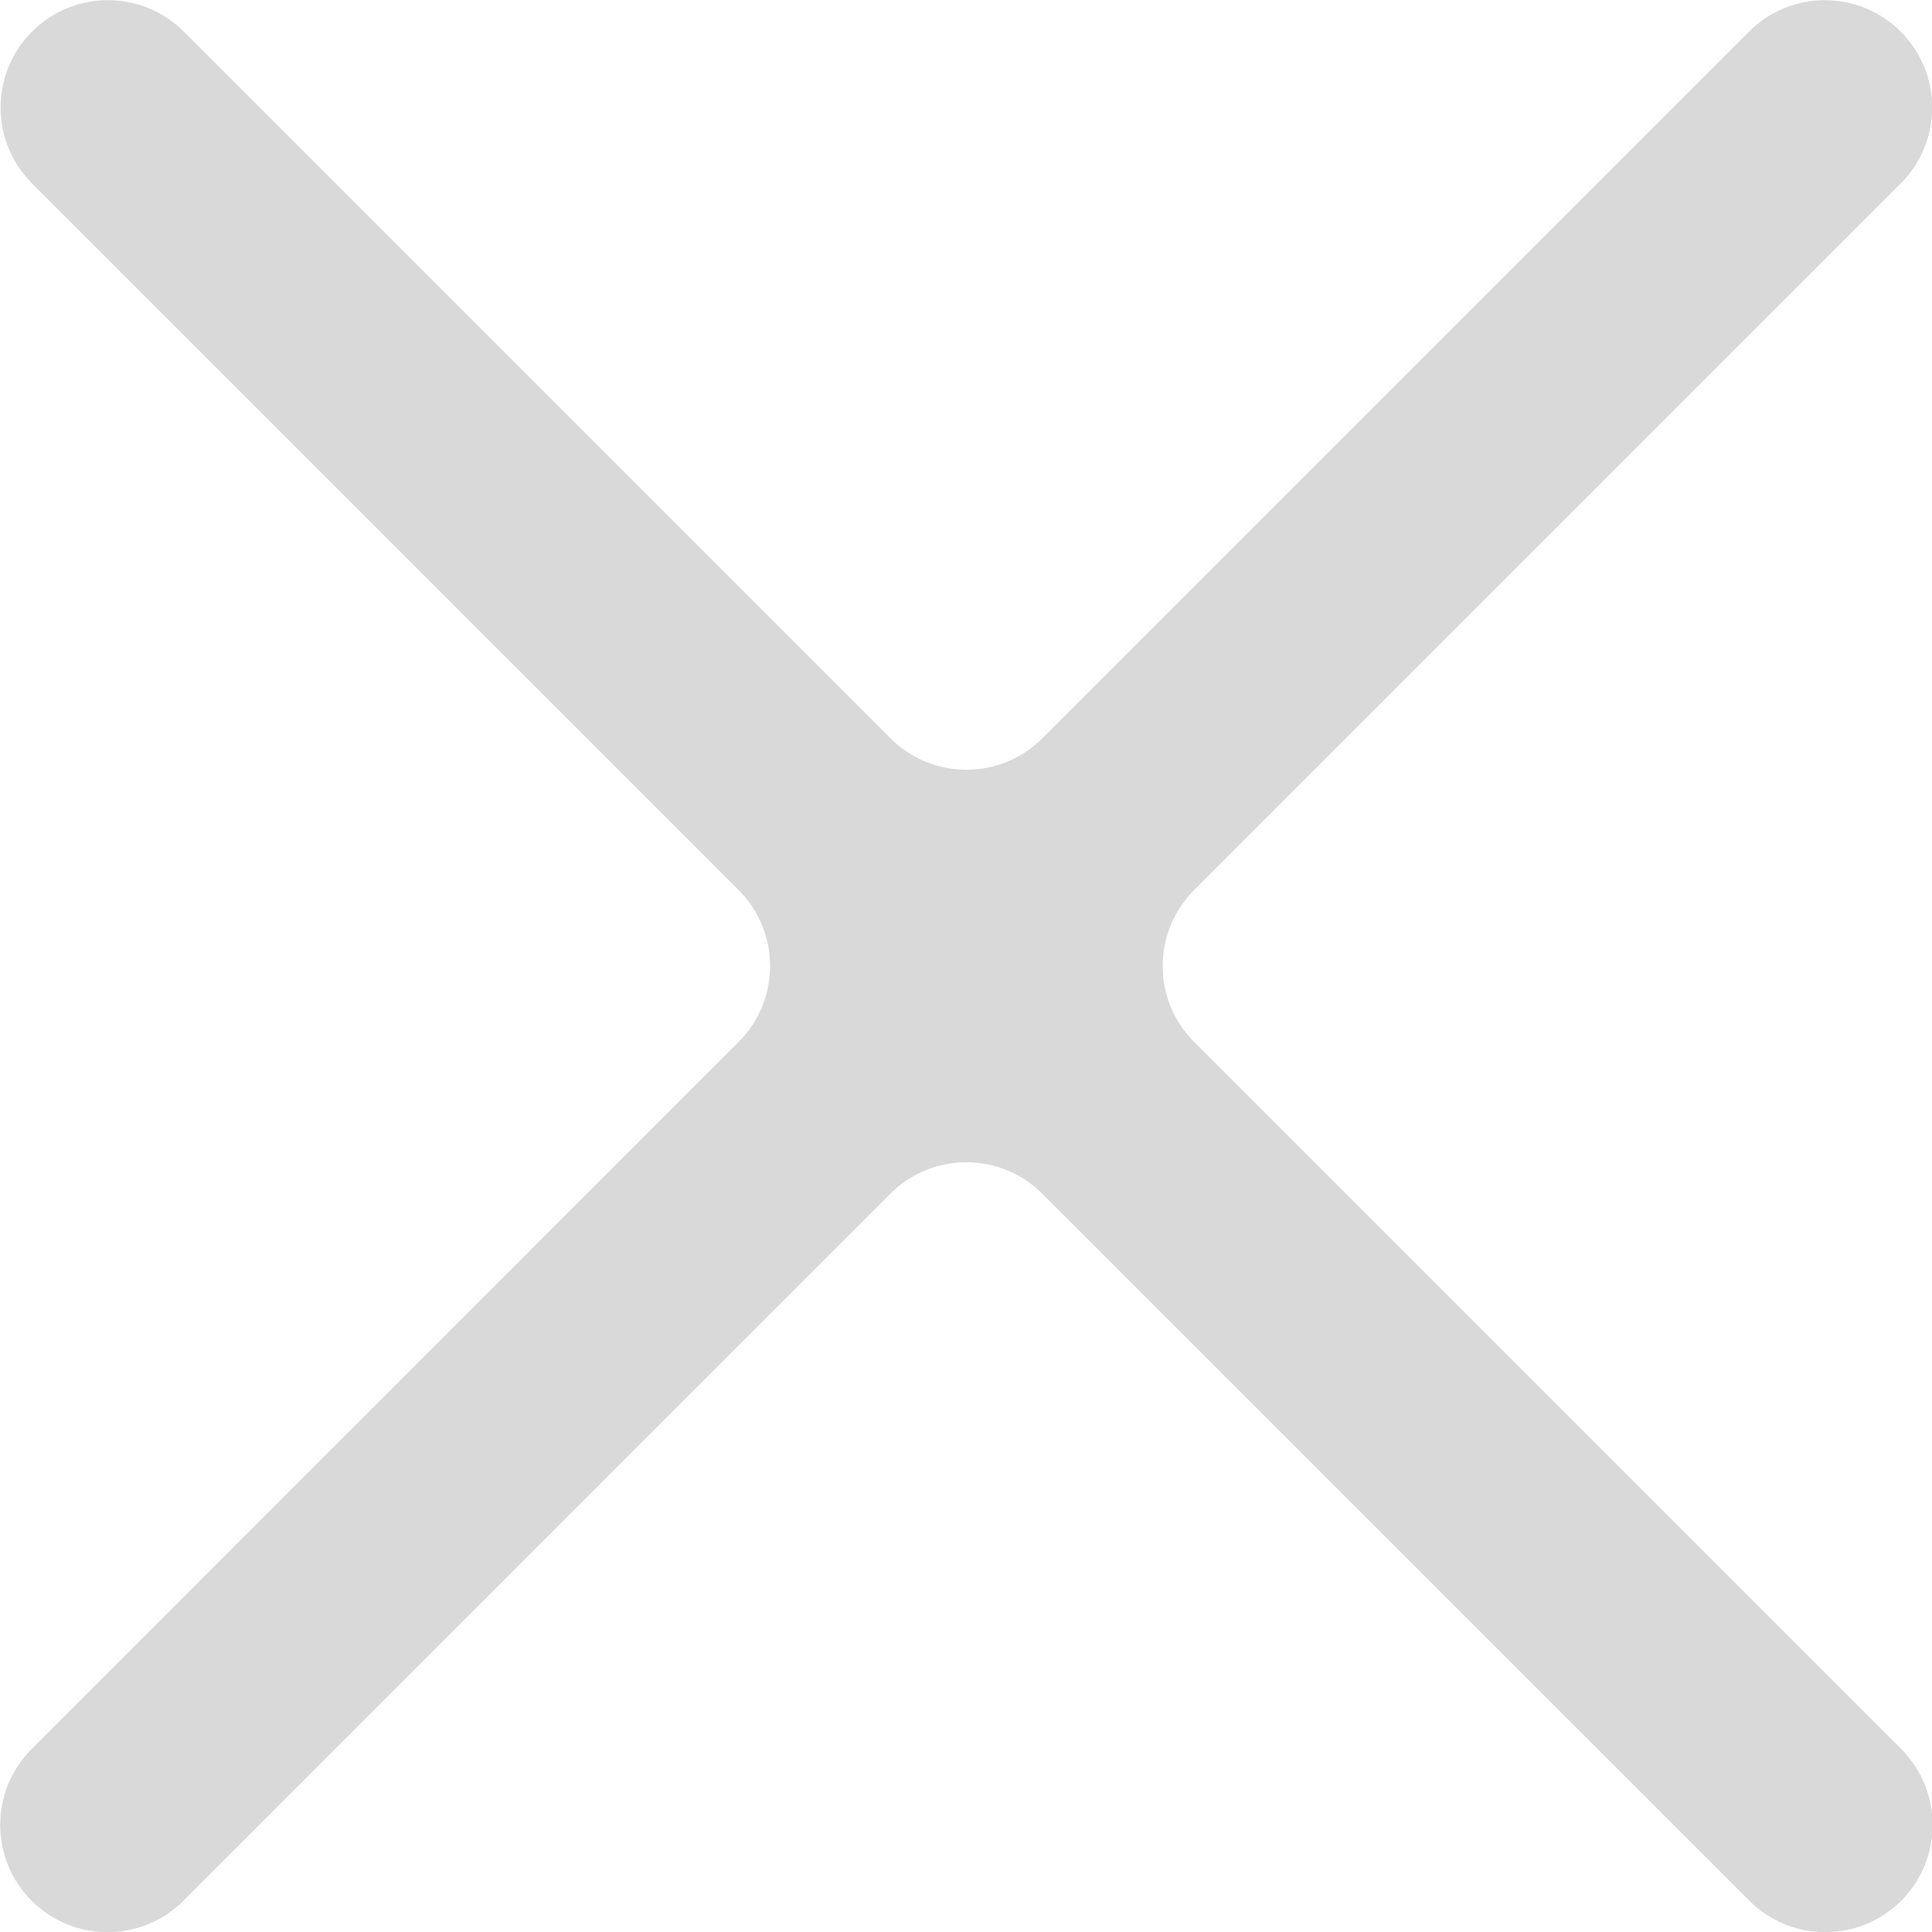 <svg width="18" height="18" viewBox="0 0 18 18" fill="none" xmlns="http://www.w3.org/2000/svg">
<path d="M16.295 0.295C16.685 -0.096 17.319 -0.096 17.709 0.295C18.099 0.685 18.099 1.318 17.709 1.709L11.125 8.293C10.735 8.683 10.735 9.317 11.125 9.707L17.713 16.295C18.103 16.685 18.103 17.319 17.713 17.709C17.322 18.099 16.689 18.099 16.299 17.709L9.71 11.121C9.32 10.731 8.686 10.731 8.296 11.121L1.709 17.709C1.318 18.099 0.685 18.099 0.295 17.709C-0.096 17.319 -0.096 16.686 0.295 16.295L6.882 9.707C7.272 9.317 7.272 8.683 6.882 8.293L0.298 1.709C-0.092 1.319 -0.092 0.685 0.298 0.295C0.688 -0.096 1.322 -0.096 1.713 0.295L8.297 6.879C8.687 7.269 9.32 7.269 9.711 6.879L16.295 0.295Z" fill="#D9D9D9"/>
</svg>
